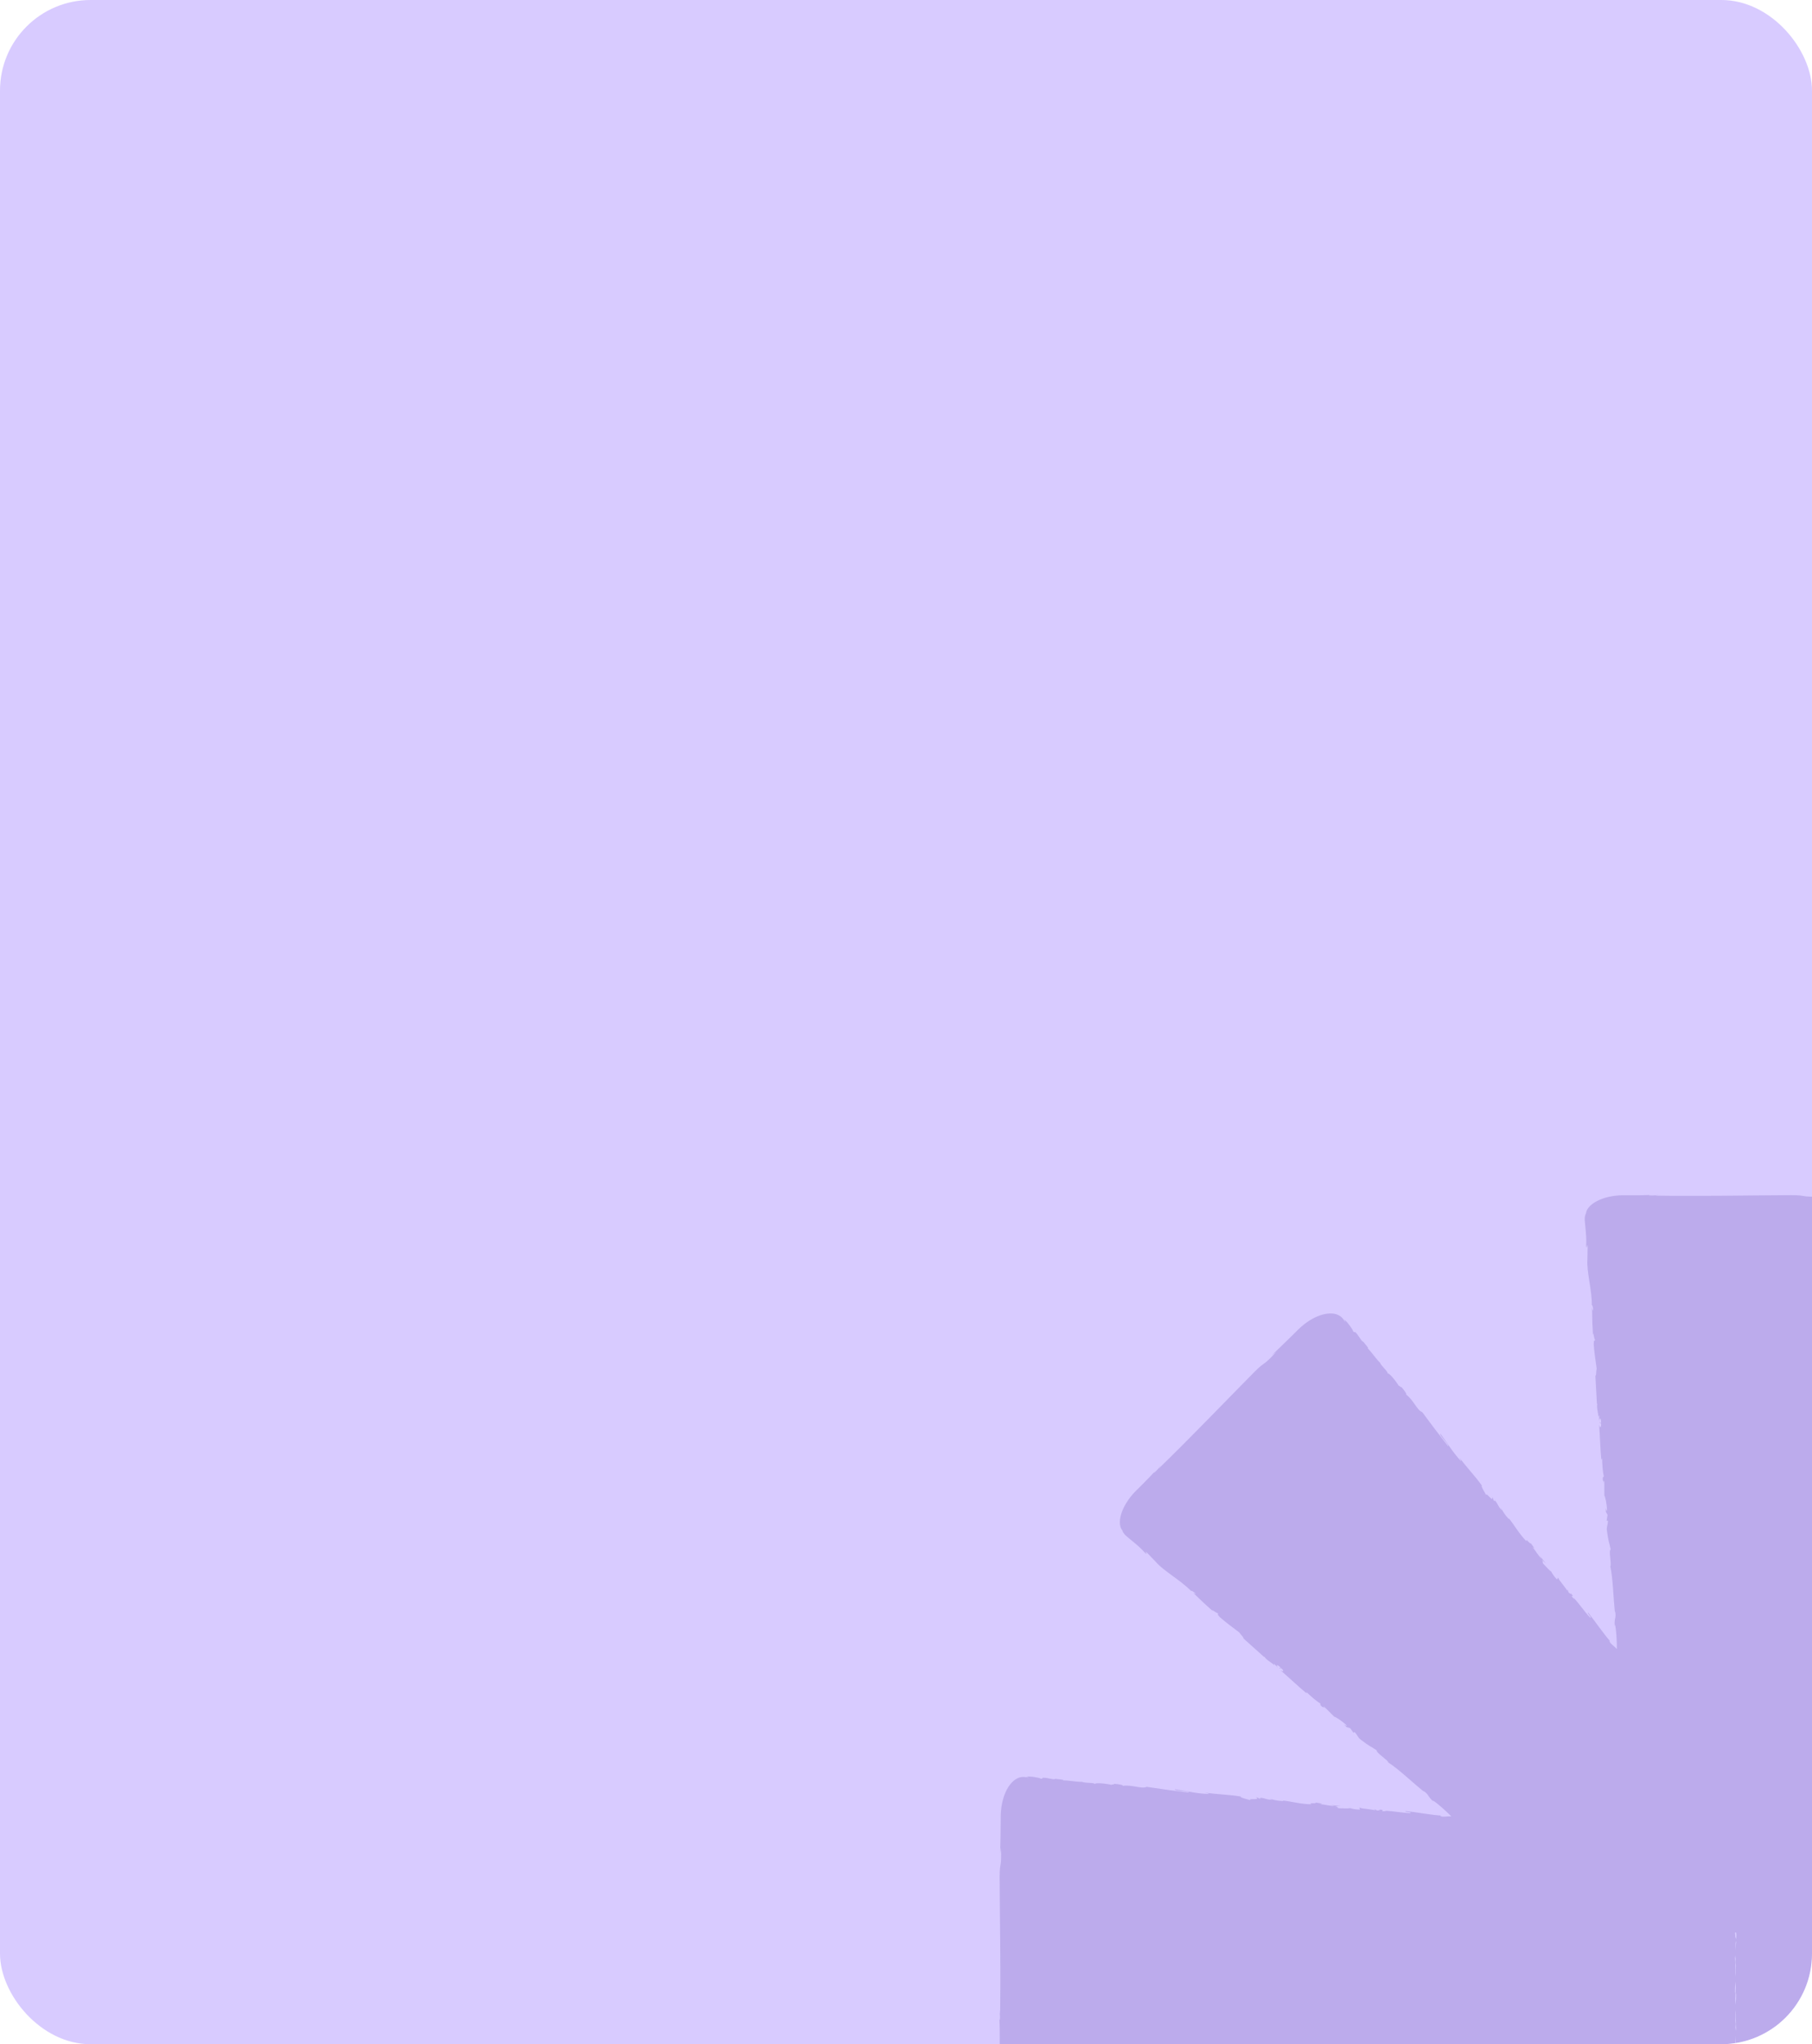<svg width="320" height="361" viewBox="0 0 320 361" fill="none" xmlns="http://www.w3.org/2000/svg">
<g clip-path="url(#clip0_1339_5602)">
<rect width="320" height="361" rx="16" fill="#D8CBFF"/>
<g opacity="0.2">
<path d="M223.646 338.4C224.041 338.445 224.568 338.432 224.518 338.575L224.133 338.502C224.107 338.508 224.085 338.516 224.069 338.523C224.06 338.493 223.847 338.442 223.646 338.399L223.646 338.4Z" fill="#492E9E"/>
<path d="M231.349 339.233C231.317 339.229 231.285 339.226 231.252 339.222C231.291 339.226 231.323 339.229 231.349 339.233Z" fill="#492E9E"/>
<path d="M308.001 346.329C308.046 346.335 308.092 346.346 308.137 346.358C308.11 346.36 308.067 346.352 308.001 346.329Z" fill="#492E9E"/>
<path d="M321.622 492.646L321.825 492.573C320.918 492.496 320.728 492.611 320.059 492.626C320.154 492.569 321.043 492.563 320.48 492.521C312.792 492.402 304.612 492.57 296.73 492.608C293.848 492.617 295.096 492.218 291.461 492.382L292.491 492.523C291.037 492.476 289.567 492.451 288.09 492.435L285.85 492.418C285 492.404 284.155 492.3 283.368 492.113C281.789 491.745 280.46 491.031 279.717 490.152C279.344 489.712 279.118 489.234 279.049 488.755C279.014 488.52 279.028 488.265 279.058 488.053L279.151 487.432C279.08 487.628 279.008 487.631 278.981 487.953C278.868 487.251 279.193 485.374 279.335 485.366C279.363 484.851 279.218 485.243 279.174 484.924C279.132 484.221 279.544 483.175 279.405 482.798C279.389 482.755 279.363 482.856 279.339 482.966C279.438 482.377 279.482 481.035 279.629 481.438C279.641 480.195 279.92 479.071 279.888 478.078C280.166 477.44 279.963 475.953 280.294 475.759C279.962 475.838 280.218 473.578 280.437 472.799C280.317 473.058 280.394 472.114 280.232 472.418C280.313 471.523 280.444 470.706 280.597 470.868C280.35 469.208 281.194 467.566 280.775 466.623C281.177 463.972 281.506 461.518 281.785 459.13C281.454 459.207 281.527 461.771 281.195 461.658C281.522 459.395 281.913 458.096 282.026 455.847C282.031 455.263 281.857 456.172 281.785 456.368C282.112 454.108 282.13 451.99 282.479 449.981C282.645 450.347 283.008 448.526 283.14 448.305C282.692 448.875 283.214 446.303 282.597 447.344C282.647 447.083 282.745 446.758 282.838 446.82C282.843 446.431 282.795 446.307 282.65 446.697C282.852 445.278 282.965 445.787 283.073 444.499C283.001 444.501 282.951 444.76 282.856 444.891C283.051 444.243 283.247 443.592 283.278 442.501C283.237 442.557 283.196 442.467 283.169 442.658C283.358 440.844 283.802 439.546 283.843 437.529C283.481 438.125 283.801 436.828 283.542 436.711L283.716 435.611L283.809 436.058C283.887 435.091 284.155 434.243 284.139 433.41L283.967 434.124L284.173 432.314L284.187 433.342C284.409 432.369 284.517 433.458 284.552 432.169C284.502 432.43 284.632 431.202 284.517 430.694L284.517 430.698C284.642 430.222 284.774 429.733 284.769 429.016C284.699 428.828 284.46 429.156 284.413 429.034C284.677 428.57 284.669 426.772 284.958 426.183C284.885 426.379 284.744 426.386 284.72 426.32L284.935 425.93C284.915 425.48 284.894 425.414 284.774 425.482C284.857 424.134 285.078 425.921 285.067 424.317C285.042 424.442 285.019 424.382 284.97 424.642C285.031 423.035 285.35 421.544 285.387 420.066C285.155 419.623 285.211 421.353 285.026 420.848C285.256 418.722 285.726 416.453 285.839 414.393L285.835 414.778C286.164 414.557 285.923 413.683 285.962 412.809C284.918 413.866 283.758 415.141 283.125 416.111L283.382 415.907C282.593 416.954 282.11 416.723 281.463 417.775L281.64 417.625C279.86 419.832 277.68 422.069 276.502 423.926C276.014 424.026 274.772 426.142 274.347 425.987C273.445 427.357 273.802 427.058 272.419 428.88C272.037 429.354 271.636 429.384 271.114 429.922L271.263 430.089L270.429 430.701L270.267 431.296L269.765 431.791C269.939 431.568 270.083 431.27 270.009 431.258C269.219 432.023 268.37 433.398 268.433 433.497L266.598 435.341C266.676 435.355 266.87 435.181 267.076 434.999C266.35 435.651 267.206 435.241 266.295 436.003C266.37 435.839 266.139 435.982 266.088 435.973C265.771 436.547 264.828 437.643 264.09 438.415L264.335 438.366C263.103 439.856 261.625 441.402 260.211 443.047C260.667 442.408 260.36 442.361 259.926 442.825L259.93 443.179C259.557 443.39 260.299 442.615 259.621 443.131C259.112 443.764 259.459 443.728 259.817 443.429L259.115 444.119C259.128 444.211 259.305 444.061 259.409 444.078C259.04 444.284 258.47 445.529 257.907 445.796L257.921 445.886C256.478 447.501 255.824 448.233 254.647 449.55C254.479 449.436 254.061 449.991 253.599 450.276C252.8 451.304 251.974 452.505 250.943 453.678C250.153 454.44 250.609 453.802 250.2 454.093C250.28 454.281 249.25 455.453 249.873 454.93C248.627 456.332 248.282 456.721 246.626 458.416C246.74 458.17 246.905 457.927 246.762 457.997C246.459 458.302 246.178 458.792 246.282 458.808L246.37 458.735C244.468 460.53 242.808 463.648 241.176 465.031L239.597 466.56C238.96 467.349 240.093 466.195 239.687 466.842C238.801 467.635 238.199 468.353 237.638 469.039C237.355 469.381 237.082 469.712 236.8 470.052C236.538 470.368 236.167 470.79 235.6 470.96C235.278 471.248 234.628 471.45 233.717 471.336C232.815 471.231 231.65 470.79 230.523 470.036C229.96 469.662 229.408 469.221 228.901 468.736C228.384 468.232 228.031 467.856 227.603 467.429C226.787 466.608 226.019 465.857 225.366 465.268L225.561 465.36C224.974 464.663 224.758 464.61 224.275 464.146C224.382 464.173 225.016 464.799 224.648 464.37C219.296 458.842 213.392 453.167 207.793 447.612C205.747 445.577 206.912 446.179 204.227 443.721L204.857 444.551C203.862 443.488 202.839 442.428 201.806 441.372L200.235 439.774C199.644 439.161 199.12 438.489 198.696 437.801C197.839 436.424 197.403 434.976 197.499 433.829C197.546 433.255 197.723 432.756 198.013 432.369C198.153 432.178 198.344 432.007 198.515 431.878L199.019 431.505C198.83 431.592 198.778 431.544 198.531 431.752C198.948 431.175 200.502 430.079 200.607 430.174C200.99 429.83 200.611 430.004 200.805 429.747C201.272 429.221 202.301 428.772 202.47 428.408C202.489 428.367 202.399 428.419 202.305 428.48C202.79 428.134 203.769 427.217 203.589 427.606C204.475 426.735 205.467 426.138 206.144 425.412C206.79 425.158 207.697 423.962 208.069 424.06C207.779 423.88 209.555 422.464 210.26 422.069C209.991 422.167 210.713 421.554 210.385 421.653C211.074 421.079 211.742 420.592 211.737 420.816C212.733 419.466 214.489 418.903 214.86 417.94C217.016 416.35 218.981 414.847 220.864 413.358C220.576 413.177 218.817 415.041 218.663 414.728C220.492 413.359 221.685 412.717 223.353 411.207C223.77 410.798 223.003 411.318 222.815 411.404C224.642 410.038 226.151 408.553 227.816 407.38C227.674 407.756 229.218 406.725 229.467 406.663C228.747 406.75 230.932 405.3 229.761 405.598C229.98 405.449 230.28 405.288 230.301 405.399C230.579 405.127 230.634 405.005 230.256 405.178C231.4 404.316 231.121 404.758 232.107 403.922C232.055 403.872 231.837 404.021 231.677 404.045C232.272 403.725 232.871 403.404 233.664 402.655C233.594 402.665 233.63 402.572 233.476 402.688C234.891 401.539 236.12 400.936 237.573 399.538C236.897 399.703 238.039 399.012 237.938 398.746L238.839 398.09L238.589 398.472C239.328 397.844 240.116 397.433 240.693 396.832L240.066 397.216L241.49 396.082L240.774 396.82C241.618 396.288 240.926 397.135 241.862 396.249C241.642 396.398 242.6 395.621 242.878 395.18L242.875 395.18C243.3 394.935 243.739 394.682 244.242 394.172C244.326 393.989 243.925 394.052 243.978 393.932C244.493 393.791 245.756 392.514 246.377 392.302C246.187 392.39 246.082 392.294 246.112 392.231L246.541 392.107C246.844 391.776 246.876 391.712 246.743 391.678C247.753 390.783 246.648 392.203 247.773 391.063C247.666 391.133 247.694 391.074 247.475 391.223C248.654 390.129 249.931 389.301 251.001 388.282C251.149 387.803 249.968 389.068 250.194 388.578C251.857 387.239 253.791 385.967 255.326 384.591L255.052 384.86C255.441 384.936 255.887 384.147 256.532 383.557C255.047 383.565 253.327 383.645 252.194 383.884L252.52 383.922C251.223 384.104 251.044 383.598 249.844 383.884L250.076 383.904C247.258 384.204 244.138 384.242 241.994 384.72C241.577 384.446 239.206 385.062 239.016 384.652C237.411 384.981 237.872 385.023 235.609 385.332C235.004 385.396 234.7 385.133 233.951 385.145L233.938 385.367L232.916 385.21L232.381 385.514L231.678 385.509C231.957 385.475 232.271 385.366 232.226 385.305C231.127 385.286 229.555 385.657 229.531 385.772L226.931 385.776C226.977 385.84 227.237 385.855 227.51 385.873C226.537 385.82 227.433 386.136 226.25 386.03C226.419 385.967 226.155 385.905 226.126 385.863C225.496 386.043 224.055 386.151 222.988 386.174L223.196 386.311C221.271 386.493 219.136 386.539 216.976 386.701C217.75 386.573 217.565 386.321 216.932 386.342L216.683 386.595C216.271 386.48 217.343 386.457 216.499 386.342C215.692 386.429 215.962 386.648 216.428 386.691L215.445 386.682C215.389 386.756 215.62 386.776 215.682 386.862C215.276 386.746 213.993 387.222 213.407 387.012L213.354 387.085C211.194 387.205 210.213 387.259 208.454 387.357C208.414 387.158 207.728 387.253 207.2 387.128C205.908 387.289 204.477 387.554 202.919 387.652C201.822 387.633 202.595 387.505 202.101 387.421C202.025 387.611 200.468 387.709 201.278 387.782C199.408 387.89 198.889 387.921 196.522 387.947C196.777 387.853 197.065 387.798 196.914 387.746C196.484 387.747 195.939 387.896 196.003 387.98L196.117 387.99C193.506 387.911 190.129 388.942 187.999 388.764L185.803 388.726C184.795 388.833 186.41 388.82 185.667 388.989C184.482 388.923 183.548 389.003 182.666 389.092C182.226 389.134 181.797 389.173 181.359 389.215C180.949 389.252 180.39 389.289 179.868 389.008C179.438 388.983 178.836 388.666 178.271 387.94C177.708 387.226 177.195 386.089 176.931 384.76C176.798 384.096 176.719 383.392 176.701 382.691C176.693 381.969 176.709 381.452 176.707 380.848C176.709 379.69 176.696 378.615 176.649 377.736L176.723 377.939C176.799 377.031 176.685 376.84 176.67 376.17C176.727 376.266 176.733 377.156 176.775 376.592C176.893 368.892 176.726 360.7 176.687 352.806C176.679 349.918 177.077 351.169 176.913 347.528L176.772 348.56C176.819 347.103 176.845 345.631 176.86 344.151L176.878 341.908C176.892 341.057 176.996 340.211 177.182 339.423C177.549 337.841 178.262 336.51 179.14 335.765C179.579 335.392 180.056 335.166 180.535 335.097C180.769 335.061 181.024 335.075 181.236 335.106L181.855 335.199C181.66 335.127 181.657 335.055 181.335 335.028C182.037 334.915 183.911 335.241 183.918 335.383C184.432 335.411 184.042 335.266 184.36 335.221C185.062 335.18 186.106 335.593 186.483 335.453C186.526 335.438 186.424 335.411 186.314 335.387C186.901 335.486 188.241 335.53 187.839 335.678C189.08 335.689 190.203 335.969 191.194 335.937C191.831 336.215 193.315 336.012 193.509 336.344C193.431 336.011 195.687 336.267 196.465 336.487C196.206 336.366 197.148 336.444 196.845 336.281C197.738 336.363 198.554 336.494 198.393 336.647C200.05 336.4 201.69 337.245 202.631 336.825C205.278 337.228 207.728 337.557 210.112 337.837C210.036 337.505 207.475 337.579 207.588 337.246C209.848 337.574 211.145 337.965 213.391 338.078C213.973 338.083 213.065 337.909 212.87 337.837C215.126 338.165 217.241 338.182 219.247 338.532C218.882 338.698 220.7 339.062 220.921 339.194C220.351 338.745 222.919 339.268 221.88 338.649C222.14 338.7 222.465 338.798 222.403 338.89C222.791 338.895 222.916 338.847 222.526 338.702C223.943 338.904 223.435 339.017 224.721 339.125C224.719 339.053 224.46 339.003 224.33 338.908C224.977 339.104 225.627 339.299 226.717 339.331C226.661 339.289 226.751 339.249 226.56 339.222C228.372 339.411 229.667 339.856 231.681 339.897C231.086 339.535 232.381 339.855 232.498 339.596L233.598 339.77L233.151 339.862C234.117 339.941 234.963 340.209 235.795 340.193L235.082 340.021L236.889 340.227L235.863 340.241C236.835 340.464 235.747 340.572 237.034 340.607C236.774 340.556 237.999 340.687 238.507 340.572L238.503 340.572C238.978 340.697 239.466 340.829 240.182 340.824C240.369 340.755 240.042 340.514 240.164 340.467C240.628 340.732 242.422 340.724 243.011 341.014C242.814 340.94 242.808 340.799 242.874 340.776L243.264 340.992C243.713 340.972 243.779 340.95 243.71 340.831C245.056 340.913 243.273 341.135 244.874 341.124C244.749 341.099 244.809 341.076 244.549 341.027C246.154 341.088 247.642 341.408 249.118 341.445C249.561 341.212 247.833 341.268 248.338 341.082C250.46 341.314 252.725 341.784 254.782 341.897L254.398 341.893C254.67 342.3 255.934 341.836 256.968 342.105C256.714 342.056 256.641 341.865 256.708 341.914C258.118 341.973 259.583 342.254 261.711 342.557L261.45 342.436C262.282 342.419 263.636 342.573 264.533 342.605C264.796 342.726 265.308 342.754 264.993 342.869C267.773 342.548 270.254 343.621 272.719 343.366C272.426 343.339 272.024 343.22 272.256 343.24L274.341 343.51C274.171 343.662 274.064 343.587 273.621 343.679C273.883 343.799 274.469 343.926 274.987 343.971C274.052 343.78 275.003 343.705 275.412 343.647C275.342 343.691 275.479 343.76 275.443 343.808C276.543 343.606 275.616 344.159 277.111 344.087L277.035 343.993C277.59 344.085 278.1 344.244 278.702 344.271C278.957 344.099 278.112 344.13 278.079 343.968C278.923 344.052 279.733 344.475 280.502 344.35C280.142 344.287 279.634 344.2 279.273 344.136C280.111 343.981 280.207 344.047 280.826 344.065L280.765 344.065L282.197 344.085L281.832 344.116C282.872 344.708 283.98 344.392 285.392 344.843C284.019 344.413 285.169 344.643 285.07 344.416C285.435 344.386 285.99 344.366 285.834 344.291C286.501 344.525 286.96 344.249 287.902 344.587C287.946 344.521 288.621 344.642 288.475 344.453C289.348 344.582 288.265 344.557 288.336 344.651C289.676 345.007 291.513 344.632 293.442 345.127C294.976 345.384 295.365 345.627 296.621 345.859L297.056 345.896C297.309 345.812 296.539 345.627 296.539 345.627C297.386 345.596 298.022 345.67 298.815 345.819C298.655 345.744 298.824 345.706 299.069 345.648C299.707 345.722 299.488 345.941 300.334 345.909C300.192 345.819 300.01 345.678 299.705 345.572C300.452 345.722 301.199 345.871 301.972 346.026C302.183 345.922 301.508 345.8 301.235 345.697C301.671 345.764 302.237 345.85 302.728 345.925C303.257 346.004 303.671 346.332 303.784 346.49C303.643 346.431 303.503 346.374 303.363 346.336C303.465 346.326 303.346 346.172 303.158 346.079C302.368 345.772 302.061 346.028 302.006 346.074L302.559 346.167C301.977 346.529 300.333 345.91 299.215 345.838L299.587 346.113L302.727 346.383C304.612 346.544 306.08 349.243 306.068 352.528L306.068 352.727C306.131 352.628 306.196 352.485 306.258 352.462C306.243 352.335 306.229 352.157 306.226 351.864L306.316 351.263C306.347 351.686 306.353 352.108 306.344 352.528C306.344 352.531 306.344 352.53 306.344 352.532C306.411 352.686 306.472 353.11 306.524 354.064C306.57 353.433 306.621 352.516 306.63 351.849C306.529 352.752 306.472 351.864 306.584 350.599C306.694 349.367 307.135 348.125 306.955 348.262C307.259 347.673 307.768 346.581 308.541 345.834C308.922 345.463 309.36 345.19 309.799 345.063C310.014 344.984 310.245 344.979 310.44 344.965C310.626 344.97 310.805 344.975 310.977 344.98C310.901 344.958 310.75 344.915 310.63 344.941C311.394 344.855 311.614 344.736 312.103 344.636C312.207 344.91 313.4 344.887 314.046 345.013C314.977 344.672 313.47 344.724 313.758 344.441C313.716 344.674 315.391 344.548 315.076 344.763C315.789 344.542 315.692 344.636 316.056 344.374C316.189 344.717 316.724 344.384 317.323 344.557C318.356 344.306 317.583 344.207 318.724 344.23C319.263 344.083 318.247 344.032 318.247 344.032C319.407 343.94 318.798 344.252 319.048 344.386C320.434 344.36 319.685 344.144 320.153 343.972C321.019 343.979 321.688 344.174 322.331 344.116C322.378 344.068 322.504 344.043 322.355 343.999C323.274 344.142 325.069 343.808 326.14 343.995C326.219 343.966 326.258 343.94 326.277 343.919C326.107 344.065 326.085 344.202 326.121 344.296C326.642 344.262 327.091 344.393 327.282 344.205C326.964 344.234 326.936 344.165 326.785 344.122L327.332 344.158C327.816 343.872 326.586 344.126 326.582 343.942C327.646 343.944 328.89 344.06 329.702 343.928C329.867 343.671 327.796 343.986 328.877 343.689L327.62 343.876C328.574 343.419 326.855 343.959 327.73 343.482C329.386 343.289 329.588 343.469 331.24 343.276C331.615 343.384 331.122 343.485 331.497 343.595C333.853 343.665 333.335 342.842 335.069 343.041C335.519 343.17 335.701 343.466 336.928 343.212L336.502 342.967C338.107 342.821 337.426 343.296 339.104 342.986C338.803 342.9 337.84 342.989 338.082 342.938C339.167 342.639 338.856 343.037 339.694 342.976L339.861 342.718C341.57 342.672 343.458 342.623 345.352 342.572C345.245 342.507 344.919 342.455 345.36 342.347C347.751 342.292 350.456 341.94 352.755 341.624L353.639 341.77C353.844 341.752 354.018 341.647 353.794 341.621C354.69 341.475 353.844 341.752 354.276 341.803C354.788 341.78 354.948 341.631 354.623 341.592C356.21 341.653 359.142 341.644 360.806 341.293L360.48 341.255C361.776 341.074 361.955 341.579 363.156 341.293L362.923 341.273C365.741 340.973 368.861 340.935 371.006 340.457C371.422 340.732 373.793 340.115 373.985 340.526C375.59 340.197 375.128 340.155 377.392 339.846C377.997 339.781 378.3 340.044 379.05 340.033L379.063 339.81L380.084 339.968L380.62 339.663L381.323 339.668C381.043 339.702 380.73 339.812 380.774 339.873C381.873 339.892 383.445 339.521 383.469 339.405L386.069 339.401C386.023 339.338 385.763 339.322 385.491 339.305C386.464 339.358 385.568 339.042 386.751 339.147C386.582 339.211 386.846 339.273 386.875 339.315C387.504 339.134 388.946 339.026 390.013 339.003L389.805 338.866C391.729 338.684 393.865 338.639 396.024 338.476C395.25 338.604 395.436 338.856 396.069 338.836L396.317 338.583C396.73 338.697 395.658 338.72 396.501 338.836C397.308 338.749 397.038 338.529 396.572 338.486L397.556 338.495C397.612 338.421 397.381 338.401 397.319 338.316C397.725 338.432 399.007 337.955 399.594 338.166L399.647 338.092C401.806 337.973 402.787 337.918 404.547 337.82C404.586 338.02 405.273 337.924 405.801 338.049C407.092 337.889 408.523 337.623 410.082 337.525C411.179 337.544 410.405 337.673 410.9 337.757C410.976 337.566 412.533 337.468 411.722 337.396C413.592 337.288 414.111 337.256 416.479 337.231C416.224 337.325 415.936 337.379 416.087 337.431C416.517 337.43 417.061 337.281 416.998 337.198L416.884 337.187C419.495 337.266 422.871 336.236 425.002 336.413L427.198 336.452C428.205 336.345 426.59 336.358 427.334 336.189C428.519 336.255 429.453 336.175 430.334 336.086C430.775 336.044 431.204 336.004 431.641 335.962C432.051 335.926 432.611 335.889 433.132 336.17C433.562 336.195 434.165 336.511 434.73 337.237C435.293 337.951 435.806 339.089 436.07 340.418C436.203 341.081 436.281 341.785 436.299 342.487C436.308 343.208 436.292 343.726 436.294 344.329C436.292 345.487 436.304 346.562 436.351 347.441L436.278 347.238C436.201 348.147 436.316 348.337 436.331 349.007C436.274 348.912 436.267 348.021 436.226 348.585C436.108 356.285 436.275 364.478 436.313 372.372C436.322 375.259 435.924 374.009 436.087 377.65L436.228 376.618C436.181 378.074 436.156 379.547 436.141 381.026L436.123 383.269C436.109 384.12 436.005 384.967 435.818 385.755C435.452 387.337 434.739 388.667 433.86 389.412C433.421 389.786 432.944 390.012 432.466 390.08C432.231 390.116 431.976 390.102 431.764 390.072L431.145 389.979C431.341 390.05 431.343 390.122 431.665 390.149C430.964 390.262 429.09 389.937 429.082 389.795C428.568 389.767 428.959 389.911 428.641 389.956C427.939 389.998 426.895 389.585 426.518 389.725C426.475 389.74 426.576 389.767 426.685 389.791C426.098 389.692 424.758 389.647 425.16 389.5C423.919 389.488 422.796 389.209 421.805 389.241C421.168 388.962 419.684 389.166 419.49 388.834C419.569 389.167 417.313 388.91 416.535 388.69C416.794 388.811 415.851 388.733 416.154 388.896C415.261 388.815 414.445 388.684 414.606 388.53C412.949 388.778 411.31 387.933 410.368 388.352C407.722 387.949 405.271 387.62 402.887 387.341C402.963 387.672 405.524 387.599 405.411 387.932C403.151 387.604 401.855 387.212 399.609 387.099C399.026 387.094 399.934 387.268 400.129 387.341C397.873 387.013 395.758 386.995 393.752 386.646C394.117 386.479 392.299 386.116 392.078 385.983C392.648 386.432 390.08 385.91 391.119 386.529C390.859 386.478 390.534 386.38 390.596 386.287C390.208 386.282 390.084 386.33 390.473 386.475C389.056 386.273 389.565 386.16 388.278 386.052C388.281 386.125 388.54 386.174 388.67 386.269C388.023 386.074 387.374 385.878 386.284 385.845C386.339 385.887 386.249 385.928 386.441 385.954C384.629 385.765 383.334 385.32 381.32 385.279C381.915 385.642 380.62 385.321 380.503 385.581L379.404 385.407L379.851 385.314C378.885 385.235 378.039 384.967 377.206 384.983L377.92 385.155L376.113 384.949L377.139 384.935C376.167 384.713 377.255 384.605 375.968 384.569C376.228 384.62 375.003 384.489 374.495 384.605L374.499 384.605C374.024 384.479 373.536 384.347 372.82 384.352C372.632 384.422 372.96 384.662 372.838 384.709C372.375 384.445 370.579 384.452 369.991 384.162C370.187 384.236 370.194 384.377 370.128 384.4L369.738 384.184C369.289 384.204 369.223 384.226 369.292 384.345C367.945 384.263 369.729 384.042 368.128 384.052C368.252 384.077 368.193 384.1 368.453 384.15C366.848 384.089 365.36 383.768 363.884 383.732C363.441 383.964 365.169 383.908 364.664 384.094C362.541 383.862 360.277 383.392 358.22 383.279L358.604 383.282C358.384 382.953 357.511 383.194 356.638 383.155C357.693 384.201 358.966 385.362 359.935 385.996L359.731 385.738C360.777 386.529 360.546 387.013 361.596 387.661L361.446 387.483C363.65 389.266 365.884 391.449 367.737 392.63C367.838 393.118 369.95 394.362 369.795 394.788C371.163 395.691 370.865 395.334 372.684 396.719C373.158 397.102 373.187 397.503 373.725 398.026L373.891 397.877L374.503 398.712L375.096 398.874L375.59 399.376C375.368 399.202 375.07 399.059 375.058 399.132C375.822 399.924 377.195 400.774 377.294 400.711L379.135 402.548C379.149 402.471 378.975 402.276 378.794 402.07C379.445 402.797 379.035 401.94 379.796 402.852C379.632 402.777 379.775 403.008 379.766 403.059C380.339 403.377 381.433 404.321 382.204 405.061L382.155 404.815C383.643 406.049 385.186 407.53 386.829 408.945C386.191 408.489 386.144 408.797 386.607 409.231L386.961 409.228C387.172 409.601 386.398 408.858 386.913 409.536C387.545 410.046 387.509 409.699 387.21 409.341L387.899 410.043C387.991 410.031 387.842 409.853 387.858 409.749C388.064 410.118 389.307 410.689 389.574 411.253L389.664 411.239C391.276 412.684 392.007 413.34 393.322 414.518C393.208 414.687 393.762 415.105 394.046 415.568C395.073 416.368 396.272 417.195 397.443 418.229C398.204 419.019 397.567 418.563 397.858 418.972C398.046 418.892 399.215 419.924 398.694 419.3C400.093 420.548 400.482 420.893 402.174 422.552C401.928 422.438 401.686 422.272 401.756 422.416C402.06 422.72 402.55 423 402.565 422.896L402.493 422.809C404.284 424.714 407.398 426.376 408.778 428.01L410.305 429.592C411.093 430.23 409.941 429.095 410.587 429.502C411.378 430.389 412.095 430.992 412.78 431.554C413.122 431.838 413.453 432.111 413.792 432.393C414.108 432.656 414.529 433.027 414.699 433.595C414.986 433.918 415.187 434.569 415.074 435.481C414.969 436.385 414.529 437.551 413.776 438.68C413.402 439.244 412.962 439.797 412.478 440.305C411.975 440.822 411.599 441.175 411.173 441.605C410.353 442.422 409.603 443.191 409.016 443.845L409.107 443.65C408.412 444.238 408.358 444.454 407.895 444.938C407.922 444.83 408.548 444.196 408.119 444.565C402.599 449.925 396.933 455.838 391.387 461.446C389.355 463.494 389.956 462.328 387.502 465.017L388.33 464.387C387.269 465.383 386.211 466.407 385.157 467.442L383.561 469.015C382.949 469.607 382.278 470.132 381.592 470.556C380.216 471.415 378.771 471.851 377.625 471.756C377.052 471.709 376.554 471.531 376.167 471.241C375.977 471.1 375.806 470.91 375.678 470.738L375.305 470.233C375.392 470.423 375.344 470.475 375.552 470.721C374.976 470.305 373.881 468.748 373.976 468.642C373.632 468.259 373.806 468.639 373.55 468.444C373.024 467.976 372.577 466.946 372.212 466.777C372.172 466.758 372.224 466.848 372.285 466.942C371.94 466.457 371.024 465.476 371.412 465.656C370.543 464.769 369.946 463.775 369.222 463.097C368.968 462.45 367.774 461.541 367.872 461.169C367.692 461.46 366.278 459.681 365.884 458.974C365.981 459.244 365.37 458.52 365.469 458.85C364.895 458.16 364.409 457.49 364.632 457.495C363.285 456.497 362.723 454.739 361.761 454.368C360.174 452.208 358.673 450.24 357.186 448.354C357.006 448.643 358.867 450.404 358.554 450.559C357.187 448.726 356.546 447.532 355.039 445.861C354.63 445.444 355.149 446.212 355.236 446.4C353.872 444.57 352.388 443.059 351.217 441.391C351.593 441.534 350.564 439.987 350.502 439.738C350.588 440.459 349.14 438.27 349.438 439.443C349.29 439.223 349.129 438.924 349.239 438.902C348.968 438.624 348.846 438.569 349.018 438.948C348.158 437.801 348.6 438.081 347.765 437.094C347.715 437.146 347.864 437.364 347.888 437.524C347.568 436.928 347.247 436.33 346.5 435.534C346.51 435.604 346.417 435.569 346.533 435.722C345.386 434.305 344.783 433.074 343.387 431.619C343.552 432.296 342.862 431.153 342.597 431.253L341.943 430.351L342.324 430.601C341.697 429.861 341.287 429.072 340.687 428.494L341.071 429.122L339.939 427.696L340.675 428.413C340.144 427.568 340.989 428.26 340.105 427.324C340.253 427.544 339.478 426.584 339.038 426.306L339.038 426.308C338.793 425.883 338.54 425.443 338.032 424.94C337.849 424.856 337.911 425.257 337.792 425.204C337.651 424.688 336.376 423.424 336.164 422.801C336.252 422.993 336.156 423.097 336.093 423.067L335.97 422.637C335.639 422.333 335.575 422.302 335.541 422.435C334.648 421.423 336.065 422.53 334.927 421.403C334.997 421.51 334.938 421.482 335.087 421.702C333.994 420.521 333.168 419.241 332.151 418.17C331.672 418.021 332.935 419.205 332.446 418.978C331.109 417.312 329.839 415.376 328.465 413.838L328.734 414.112C328.81 413.724 328.022 413.276 327.433 412.631C327.441 414.118 327.521 415.841 327.759 416.976L327.797 416.649C327.979 417.948 327.474 418.127 327.759 419.329L327.78 419.097C328.079 421.919 328.117 425.044 328.594 427.192C328.32 427.608 328.936 429.984 328.526 430.175C328.854 431.783 328.896 431.32 329.205 433.587C329.269 434.194 329.007 434.497 329.018 435.248L329.24 435.261L329.083 436.284L329.387 436.82L329.382 437.524C329.348 437.245 329.239 436.931 329.178 436.975C329.159 438.076 329.529 439.65 329.645 439.675L329.649 442.278C329.712 442.233 329.727 441.972 329.745 441.699C329.692 442.674 330.008 441.776 329.902 442.961C329.839 442.792 329.777 443.056 329.735 443.085C329.915 443.716 330.023 445.159 330.046 446.228L330.183 446.02C330.364 447.947 330.41 450.086 330.572 452.249C330.444 451.474 330.193 451.659 330.213 452.294L330.466 452.543C330.352 452.956 330.329 451.882 330.213 452.727C330.3 453.535 330.519 453.265 330.562 452.798L330.553 453.783C330.627 453.839 330.647 453.608 330.732 453.545C330.617 453.952 331.093 455.237 330.882 455.824L330.955 455.877C331.075 458.04 331.129 459.022 331.227 460.785C331.028 460.824 331.123 461.512 330.999 462.041C331.159 463.334 331.424 464.768 331.521 466.328C331.502 467.427 331.374 466.652 331.29 467.148C331.481 467.224 331.578 468.783 331.651 467.971C331.759 469.845 331.79 470.364 331.816 472.736C331.722 472.48 331.667 472.192 331.615 472.343C331.617 472.774 331.765 473.319 331.849 473.255L331.859 473.141C331.78 475.756 332.808 479.138 332.632 481.272L332.594 483.471C332.7 484.48 332.687 482.863 332.856 483.607C332.79 484.794 332.87 485.73 332.959 486.613C333.001 487.054 333.04 487.483 333.082 487.922C333.119 488.332 333.156 488.893 332.875 489.415C332.85 489.846 332.534 490.449 331.809 491.015C331.096 491.579 329.961 492.092 328.634 492.357C327.971 492.49 327.268 492.569 326.568 492.587C325.847 492.596 325.331 492.579 324.728 492.582C323.572 492.579 322.499 492.592 321.621 492.639L321.622 492.646ZM269.654 343.379C269.626 343.424 269.598 343.487 269.621 343.548L270.381 343.614C270.329 343.539 270.132 343.46 269.654 343.379ZM292.546 345.345L292.231 345.488L293.142 345.566C293.074 345.511 292.913 345.44 292.546 345.343L292.546 345.345ZM298.532 345.836C298.382 345.871 298.263 345.941 298.314 346.011L299.416 346.105L298.533 345.835L298.532 345.836ZM344.797 342.668C344.914 342.663 345.075 342.656 345.357 342.643L345.357 342.639C345.123 342.652 344.924 342.662 344.797 342.67L344.797 342.668ZM346.886 342.679C346.76 342.64 347.295 342.56 347.634 342.476C347.356 342.499 347.011 342.527 346.647 342.558C346.568 342.634 346.657 342.699 346.886 342.679ZM306.538 361.793C306.464 362.059 306.399 360.817 306.346 362.221C306.361 362.399 306.375 362.536 306.387 362.649C306.414 362.671 306.439 362.69 306.464 362.709C306.498 362.705 306.529 362.701 306.559 362.697C306.58 362.671 306.599 362.645 306.618 362.621C306.574 362.207 306.538 362.1 306.538 361.791L306.538 361.793ZM306.476 358.079C306.513 358.206 306.541 358.403 306.56 358.669C306.573 358.482 306.588 358.326 306.608 358.218C306.568 357.805 306.565 357.171 306.565 356.556C306.565 357.124 306.514 357.584 306.476 358.081L306.476 358.079ZM306.496 360.865C306.509 360.425 306.516 359.951 306.527 359.519L306.384 361.072C306.422 361.203 306.462 360.95 306.496 360.866L306.496 360.865ZM306.562 361.195C306.565 361.144 306.569 361.091 306.573 361.033C306.564 361.003 306.556 360.987 306.549 360.983C306.554 361.035 306.559 361.105 306.562 361.195ZM306.424 356.798L306.516 357.487L306.528 355.69C306.555 356.008 306.565 356.289 306.565 356.548C306.565 355.869 306.571 355.214 306.536 354.904L306.423 356.8L306.424 356.798Z" fill="#492E9E"/>
<path d="M291.361 211.02L291.158 211.094C292.066 211.17 292.256 211.056 292.926 211.04C292.831 211.098 291.94 211.104 292.504 211.146C300.201 211.265 308.39 211.096 316.281 211.058C319.167 211.049 317.917 211.449 321.557 211.285L320.525 211.144C321.981 211.191 323.453 211.216 324.932 211.231L327.174 211.249C328.025 211.263 328.871 211.368 329.658 211.555C331.24 211.923 332.57 212.639 333.314 213.52C333.688 213.961 333.914 214.44 333.982 214.92C334.018 215.156 334.004 215.412 333.974 215.624L333.881 216.246C333.952 216.05 334.024 216.047 334.051 215.724C334.164 216.428 333.839 218.309 333.697 218.317C333.669 218.833 333.813 218.441 333.858 218.76C333.9 219.465 333.487 220.513 333.627 220.891C333.642 220.934 333.669 220.833 333.693 220.723C333.594 221.313 333.549 222.658 333.402 222.254C333.39 223.5 333.111 224.627 333.143 225.622C332.865 226.261 333.068 227.751 332.736 227.946C333.069 227.867 332.812 230.132 332.593 230.912C332.713 230.653 332.636 231.599 332.799 231.295C332.717 232.191 332.586 233.01 332.433 232.848C332.68 234.512 331.836 236.158 332.255 237.103C331.852 239.76 331.523 242.219 331.244 244.612C331.575 244.536 331.502 241.966 331.834 242.079C331.507 244.347 331.115 245.649 331.002 247.903C330.997 248.488 331.171 247.577 331.244 247.381C330.916 249.646 330.898 251.769 330.549 253.783C330.382 253.416 330.019 255.241 329.887 255.463C330.335 254.891 329.813 257.469 330.431 256.426C330.381 256.687 330.282 257.013 330.189 256.95C330.184 257.34 330.233 257.465 330.377 257.074C330.175 258.497 330.062 257.986 329.954 259.277C330.027 259.275 330.076 259.015 330.172 258.884C329.976 259.533 329.78 260.186 329.749 261.28C329.791 261.224 329.831 261.314 329.858 261.122C329.669 262.941 329.224 264.241 329.183 266.262C329.545 265.665 329.225 266.965 329.484 267.083L329.31 268.186L329.218 267.737C329.139 268.706 328.871 269.556 328.887 270.392L329.059 269.676L328.853 271.49L328.839 270.459C328.617 271.435 328.509 270.343 328.473 271.635C328.524 271.374 328.393 272.604 328.509 273.114L328.509 273.11C328.383 273.586 328.251 274.076 328.256 274.795C328.326 274.983 328.566 274.655 328.613 274.777C328.349 275.242 328.356 277.044 328.067 277.635C328.14 277.438 328.281 277.431 328.306 277.498L328.09 277.889C328.11 278.339 328.132 278.406 328.251 278.337C328.168 279.688 327.947 277.897 327.957 279.505C327.983 279.38 328.006 279.44 328.055 279.179C327.994 280.79 327.674 282.284 327.637 283.765C327.87 284.21 327.814 282.475 327.999 282.982C327.768 285.113 327.298 287.386 327.185 289.451L327.189 289.065C326.86 289.287 327.101 290.163 327.062 291.039C328.107 289.98 329.268 288.702 329.902 287.729L329.644 287.934C330.435 286.885 330.919 287.116 331.566 286.062L331.389 286.212C333.171 284 335.353 281.758 336.533 279.897C337.021 279.797 338.265 277.676 338.69 277.831C339.593 276.458 339.236 276.758 340.621 274.931C341.003 274.456 341.405 274.427 341.927 273.887L341.778 273.72L342.613 273.106L342.775 272.51L343.277 272.014C343.103 272.237 342.959 272.536 343.033 272.548C343.825 271.781 344.674 270.403 344.611 270.304L346.448 268.456C346.37 268.442 346.176 268.616 345.97 268.798C346.697 268.145 345.839 268.556 346.751 267.792C346.676 267.956 346.907 267.814 346.958 267.823C347.276 267.247 348.22 266.149 348.959 265.375L348.714 265.424C349.947 263.93 351.427 262.381 352.842 260.732C352.386 261.373 352.694 261.42 353.128 260.955L353.124 260.6C353.498 260.388 352.755 261.165 353.433 260.648C353.942 260.014 353.595 260.049 353.237 260.35L353.94 259.658C353.927 259.565 353.749 259.716 353.645 259.699C354.015 259.493 354.585 258.244 355.149 257.977L355.135 257.887C356.579 256.268 357.235 255.534 358.412 254.215C358.581 254.329 358.999 253.773 359.462 253.487C360.262 252.457 361.089 251.253 362.122 250.078C362.912 249.313 362.456 249.953 362.865 249.661C362.785 249.473 363.816 248.298 363.192 248.822C364.44 247.417 364.785 247.027 366.443 245.328C366.329 245.575 366.164 245.818 366.307 245.748C366.611 245.443 366.891 244.951 366.787 244.936L366.7 245.008C368.604 243.21 370.265 240.084 371.899 238.698L373.48 237.166C374.118 236.375 372.984 237.532 373.39 236.883C374.277 236.089 374.88 235.369 375.442 234.681C375.725 234.339 375.998 234.006 376.28 233.666C376.543 233.349 376.914 232.926 377.482 232.755C377.804 232.468 378.455 232.265 379.367 232.378C380.27 232.484 381.436 232.926 382.564 233.681C383.128 234.057 383.681 234.499 384.189 234.984C384.706 235.49 385.059 235.867 385.488 236.295C386.305 237.118 387.074 237.871 387.728 238.46L387.532 238.369C388.12 239.067 388.336 239.12 388.82 239.585C388.712 239.558 388.078 238.93 388.447 239.361C393.805 244.901 399.715 250.59 405.321 256.157C407.369 258.196 406.203 257.594 408.891 260.057L408.261 259.225C409.256 260.29 410.28 261.352 411.314 262.411L412.887 264.013C413.479 264.627 414.003 265.301 414.428 265.99C415.286 267.37 415.722 268.821 415.627 269.971C415.58 270.547 415.402 271.046 415.112 271.435C414.971 271.626 414.781 271.798 414.609 271.926L414.105 272.301C414.294 272.213 414.346 272.261 414.593 272.053C414.176 272.631 412.62 273.73 412.515 273.634C412.131 273.98 412.511 273.805 412.316 274.062C411.849 274.59 410.819 275.039 410.65 275.405C410.631 275.446 410.721 275.393 410.815 275.332C410.33 275.679 409.349 276.598 409.53 276.209C408.643 277.081 407.65 277.68 406.971 278.407C406.325 278.662 405.416 279.86 405.044 279.762C405.335 279.943 403.557 281.362 402.85 281.758C403.12 281.66 402.397 282.274 402.726 282.174C402.036 282.75 401.367 283.238 401.372 283.014C400.375 284.367 398.617 284.931 398.246 285.896C396.087 287.49 394.12 288.996 392.235 290.489C392.523 290.67 394.284 288.801 394.439 289.116C392.607 290.488 391.413 291.131 389.742 292.644C389.326 293.054 390.093 292.533 390.281 292.447C388.452 293.816 386.941 295.305 385.275 296.481C385.417 296.104 383.871 297.136 383.622 297.199C384.342 297.112 382.155 298.566 383.328 298.266C383.108 298.415 382.808 298.577 382.786 298.466C382.508 298.739 382.454 298.861 382.832 298.688C381.686 299.551 381.966 299.108 380.979 299.946C381.031 299.996 381.249 299.847 381.409 299.823C380.814 300.144 380.214 300.466 379.42 301.216C379.49 301.206 379.454 301.299 379.608 301.183C378.192 302.334 376.961 302.939 375.506 304.34C376.184 304.175 375.04 304.868 375.141 305.134L374.239 305.791L374.489 305.409C373.75 306.038 372.961 306.45 372.383 307.052L373.01 306.667L371.585 307.804L372.302 307.065C371.457 307.597 372.149 306.749 371.213 307.637C371.433 307.488 370.474 308.266 370.195 308.708L370.198 308.708C369.772 308.954 369.333 309.207 368.83 309.718C368.746 309.901 369.147 309.839 369.094 309.959C368.578 310.1 367.314 311.38 366.692 311.593C366.883 311.505 366.988 311.6 366.957 311.664L366.528 311.788C366.225 312.12 366.193 312.184 366.326 312.218C365.315 313.115 366.421 311.692 365.295 312.835C365.401 312.765 365.373 312.823 365.593 312.674C364.413 313.771 363.134 314.6 362.063 315.621C361.915 316.102 363.097 314.834 362.871 315.325C361.206 316.667 359.27 317.942 357.733 319.321L358.007 319.052C357.618 318.975 357.171 319.766 356.526 320.357C358.012 320.349 359.735 320.269 360.869 320.03L360.543 319.991C361.841 319.809 362.02 320.316 363.222 320.03L362.989 320.009C365.81 319.709 368.934 319.671 371.081 319.192C371.497 319.467 373.872 318.849 374.062 319.26C375.669 318.93 375.207 318.888 377.473 318.579C378.079 318.514 378.382 318.778 379.133 318.766L379.146 318.543L380.168 318.701L380.704 318.396L381.408 318.401C381.129 318.435 380.815 318.545 380.859 318.606C381.959 318.625 383.533 318.253 383.557 318.137L386.16 318.133C386.115 318.07 385.854 318.054 385.581 318.036C386.555 318.09 385.658 317.773 386.842 317.878C386.673 317.942 386.938 318.005 386.967 318.047C387.597 317.866 389.04 317.757 390.108 317.734L389.9 317.597C391.827 317.415 393.965 317.369 396.127 317.206C395.352 317.335 395.537 317.587 396.171 317.566L396.42 317.313C396.833 317.428 395.76 317.45 396.604 317.566C397.412 317.478 397.142 317.259 396.676 317.216L397.66 317.225C397.716 317.151 397.485 317.131 397.423 317.045C397.829 317.161 399.113 316.684 399.7 316.895L399.753 316.821C401.915 316.702 402.897 316.647 404.659 316.549C404.699 316.749 405.386 316.653 405.914 316.778C407.207 316.617 408.64 316.351 410.2 316.253C411.299 316.272 410.524 316.401 411.02 316.485C411.096 316.294 412.654 316.196 411.843 316.123C413.715 316.015 414.235 315.983 416.605 315.958C416.35 316.052 416.061 316.107 416.212 316.159C416.643 316.158 417.188 316.009 417.124 315.925L417.01 315.914C419.624 315.993 423.005 314.96 425.137 315.139L427.336 315.177C428.345 315.07 426.728 315.083 427.472 314.913C428.659 314.98 429.594 314.899 430.476 314.81C430.917 314.768 431.346 314.729 431.785 314.687C432.195 314.65 432.755 314.613 433.277 314.894C433.708 314.92 434.311 315.237 434.877 315.964C435.441 316.68 435.954 317.82 436.218 319.152C436.351 319.817 436.43 320.523 436.448 321.226C436.457 321.949 436.44 322.468 436.443 323.073C436.44 324.233 436.453 325.31 436.5 326.192L436.426 325.988C436.35 326.899 436.464 327.09 436.48 327.761C436.423 327.665 436.416 326.773 436.374 327.338C436.256 335.055 436.424 343.267 436.462 351.179C436.471 354.073 436.072 352.819 436.236 356.469L436.377 355.434C436.33 356.894 436.304 358.37 436.289 359.853L436.271 362.101C436.257 362.954 436.153 363.802 435.966 364.592C435.599 366.178 434.885 367.511 434.006 368.258C433.567 368.632 433.089 368.859 432.61 368.928C432.375 368.963 432.12 368.949 431.908 368.919L431.288 368.826C431.484 368.897 431.486 368.97 431.809 368.997C431.106 369.11 429.23 368.784 429.223 368.641C428.708 368.613 429.099 368.758 428.781 368.803C428.078 368.845 427.033 368.431 426.655 368.571C426.612 368.586 426.714 368.613 426.824 368.637C426.236 368.538 424.895 368.493 425.297 368.346C424.055 368.334 422.931 368.054 421.939 368.086C421.301 367.807 419.815 368.011 419.621 367.678C419.699 368.012 417.441 367.755 416.662 367.534C416.921 367.655 415.977 367.578 416.281 367.741C415.387 367.659 414.57 367.528 414.731 367.374C413.072 367.622 411.431 366.775 410.489 367.196C407.839 366.792 405.386 366.462 402.999 366.182C403.075 366.514 405.639 366.44 405.526 366.774C403.263 366.445 401.965 366.053 399.717 365.94C399.134 365.935 400.043 366.109 400.237 366.182C397.979 365.853 395.861 365.835 393.853 365.485C394.219 365.318 392.399 364.954 392.178 364.821C392.748 365.271 390.177 364.747 391.217 365.368C390.957 365.317 390.632 365.219 390.694 365.126C390.305 365.121 390.181 365.169 390.571 365.314C389.152 365.112 389.661 364.998 388.373 364.89C388.376 364.963 388.635 365.012 388.764 365.108C388.116 364.912 387.466 364.716 386.375 364.684C386.431 364.726 386.341 364.767 386.532 364.793C384.718 364.604 383.422 364.158 381.406 364.117C382.001 364.48 380.704 364.159 380.588 364.419L379.486 364.244L379.933 364.151C378.967 364.072 378.119 363.804 377.286 363.82L378 363.992L376.191 363.786L377.219 363.772C376.246 363.549 377.334 363.441 376.046 363.405C376.307 363.456 375.08 363.325 374.572 363.441L374.575 363.441C374.1 363.315 373.611 363.182 372.895 363.187C372.707 363.257 373.034 363.498 372.913 363.545C372.448 363.28 370.651 363.288 370.062 362.997C370.259 363.071 370.265 363.213 370.199 363.236L369.809 363.019C369.36 363.039 369.294 363.061 369.362 363.181C368.014 363.098 369.8 362.876 368.197 362.887C368.322 362.912 368.262 362.935 368.522 362.985C366.916 362.924 365.426 362.603 363.948 362.566C363.505 362.799 365.235 362.743 364.729 362.929C362.604 362.697 360.337 362.226 358.278 362.112L358.663 362.116C358.389 361.708 357.124 362.173 356.089 361.903C356.343 361.953 356.417 362.144 356.349 362.096C354.938 362.036 353.471 361.754 351.341 361.451L351.602 361.572C350.769 361.589 349.414 361.435 348.516 361.403C348.253 361.282 347.739 361.254 348.055 361.138C345.271 361.46 342.788 360.384 340.32 360.64C340.613 360.667 341.016 360.786 340.783 360.766L338.696 360.496C338.867 360.343 338.973 360.418 339.417 360.327C339.155 360.206 338.568 360.078 338.05 360.034C338.986 360.225 338.033 360.3 337.624 360.358C337.694 360.314 337.557 360.245 337.593 360.197C336.491 360.399 337.42 359.845 335.923 359.918L336 360.012C335.443 359.919 334.933 359.76 334.33 359.733C334.075 359.905 334.921 359.874 334.954 360.036C334.109 359.952 333.298 359.528 332.528 359.654C332.889 359.716 333.397 359.804 333.759 359.868C332.919 360.023 332.824 359.957 332.204 359.939L332.265 359.939L330.831 359.919L331.197 359.888C330.155 359.295 329.046 359.612 327.632 359.16C329.007 359.59 327.856 359.36 327.955 359.588C327.589 359.617 327.034 359.637 327.19 359.713C326.522 359.478 326.062 359.755 325.12 359.416C325.075 359.482 324.399 359.361 324.546 359.551C323.672 359.421 324.756 359.446 324.685 359.352C323.344 358.996 321.504 359.371 319.574 358.875C318.038 358.617 317.648 358.374 316.39 358.141L315.955 358.104C315.702 358.188 316.473 358.374 316.473 358.374C315.624 358.405 314.988 358.331 314.194 358.182C314.354 358.257 314.185 358.295 313.94 358.352C313.301 358.278 313.521 358.059 312.674 358.091C312.816 358.182 312.997 358.323 313.304 358.429C312.555 358.278 311.807 358.129 311.034 357.974C310.823 358.078 311.499 358.201 311.772 358.304C311.335 358.236 310.768 358.15 310.277 358.075C309.747 357.996 309.333 357.667 309.22 357.509C309.361 357.568 309.5 357.625 309.641 357.663C309.539 357.673 309.658 357.828 309.846 357.921C310.637 358.229 310.945 357.972 310.999 357.926L310.445 357.833C311.029 357.47 312.675 358.09 313.794 358.163L313.422 357.886L310.278 357.616C308.39 357.454 306.92 354.749 306.933 351.457L306.933 351.258C306.87 351.357 306.805 351.5 306.743 351.523C306.758 351.65 306.772 351.829 306.774 352.123L306.684 352.725C306.654 352.301 306.647 351.878 306.656 351.457C306.656 351.454 306.656 351.455 306.656 351.453C306.589 351.299 306.528 350.873 306.476 349.918C306.43 350.55 306.379 351.469 306.37 352.138C306.471 351.232 306.528 352.123 306.416 353.39C306.306 354.626 305.865 355.87 306.045 355.732C305.74 356.323 305.231 357.417 304.457 358.166C304.075 358.538 303.637 358.812 303.197 358.94C302.983 359.018 302.751 359.024 302.556 359.038C302.369 359.032 302.19 359.027 302.018 359.022C302.095 359.044 302.246 359.087 302.365 359.062C301.601 359.147 301.381 359.267 300.89 359.367C300.786 359.092 299.592 359.115 298.946 358.989C298.013 359.331 299.522 359.278 299.234 359.562C299.276 359.329 297.599 359.455 297.914 359.24C297.2 359.462 297.298 359.367 296.934 359.63C296.8 359.286 296.264 359.62 295.665 359.446C294.631 359.697 295.404 359.797 294.262 359.774C293.722 359.921 294.74 359.972 294.74 359.972C293.579 360.064 294.188 359.752 293.938 359.617C292.55 359.644 293.301 359.86 292.832 360.032C291.964 360.026 291.295 359.83 290.651 359.888C290.604 359.937 290.478 359.961 290.627 360.006C289.707 359.862 287.91 360.197 286.837 360.009C286.759 360.039 286.719 360.064 286.7 360.086C286.87 359.939 286.893 359.802 286.856 359.708C286.336 359.742 285.886 359.611 285.694 359.799C286.013 359.77 286.041 359.839 286.192 359.882L285.645 359.846C285.159 360.133 286.392 359.878 286.395 360.063C285.33 360.06 284.085 359.944 283.272 360.077C283.107 360.334 285.18 360.018 284.097 360.316L285.356 360.129C284.401 360.586 286.122 360.045 285.246 360.524C283.588 360.718 283.386 360.537 281.732 360.73C281.356 360.622 281.85 360.52 281.474 360.411C279.115 360.341 279.635 361.165 277.898 360.966C277.448 360.836 277.266 360.539 276.038 360.794L276.464 361.04C274.857 361.186 275.538 360.71 273.859 361.021C274.16 361.107 275.124 361.018 274.882 361.069C273.795 361.368 274.107 360.97 273.268 361.031L273.101 361.289C271.39 361.335 269.499 361.385 267.604 361.436C267.711 361.501 268.037 361.553 267.595 361.661C265.202 361.716 262.494 362.069 260.192 362.386L259.307 362.24C259.102 362.257 258.928 362.363 259.152 362.389C258.255 362.535 259.102 362.257 258.669 362.206C258.157 362.229 257.997 362.378 258.322 362.418C256.733 362.357 253.798 362.366 252.132 362.717L252.459 362.755C251.16 362.938 250.981 362.431 249.78 362.717L250.012 362.738C247.191 363.038 244.067 363.076 241.92 363.555C241.504 363.28 239.13 363.898 238.938 363.487C237.331 363.816 237.793 363.858 235.527 364.168C234.921 364.233 234.618 363.969 233.867 363.981L233.854 364.204L232.832 364.046L232.296 364.351L231.592 364.346C231.871 364.312 232.185 364.202 232.141 364.141C231.041 364.122 229.467 364.494 229.443 364.61L226.84 364.614C226.885 364.677 227.146 364.693 227.419 364.711C226.445 364.657 227.342 364.974 226.158 364.868C226.327 364.805 226.062 364.742 226.033 364.7C225.403 364.881 223.96 364.99 222.892 365.012L223.1 365.15C221.173 365.332 219.035 365.378 216.873 365.541C217.648 365.412 217.463 365.16 216.829 365.181L216.58 365.434C216.167 365.319 217.24 365.296 216.396 365.181C215.588 365.267 215.858 365.488 216.324 365.531L215.34 365.522C215.284 365.596 215.515 365.616 215.577 365.701C215.171 365.586 213.887 366.063 213.3 365.852L213.247 365.926C211.085 366.045 210.103 366.1 208.341 366.198C208.301 365.998 207.614 366.094 207.086 365.969C205.793 366.129 204.36 366.396 202.8 366.494C201.701 366.475 202.476 366.346 201.98 366.262C201.904 366.453 200.346 366.551 201.157 366.624C199.285 366.732 198.765 366.764 196.395 366.789C196.65 366.695 196.939 366.64 196.788 366.588C196.357 366.589 195.812 366.738 195.876 366.822L195.99 366.833C193.376 366.754 189.995 367.787 187.863 367.608L185.664 367.57C184.655 367.677 186.272 367.664 185.528 367.834C184.341 367.767 183.407 367.848 182.524 367.937C182.083 367.979 181.654 368.018 181.215 368.06C180.805 368.097 180.245 368.134 179.723 367.853C179.292 367.827 178.689 367.51 178.123 366.783C177.559 366.067 177.046 364.927 176.782 363.595C176.649 362.93 176.57 362.224 176.552 361.521C176.543 360.798 176.56 360.279 176.557 359.674C176.56 358.514 176.547 357.437 176.5 356.555L176.574 356.759C176.65 355.848 176.536 355.657 176.52 354.986C176.577 355.082 176.584 355.974 176.626 355.409C176.744 347.692 176.576 339.48 176.538 331.568C176.529 328.674 176.928 329.927 176.764 326.278L176.623 327.313C176.67 325.853 176.696 324.377 176.711 322.894L176.729 320.646C176.743 319.793 176.847 318.945 177.034 318.155C177.401 316.569 178.115 315.236 178.994 314.489C179.433 314.115 179.911 313.888 180.39 313.819C180.625 313.784 180.88 313.798 181.092 313.828L181.712 313.921C181.516 313.85 181.514 313.777 181.191 313.75C181.894 313.637 183.77 313.963 183.777 314.106C184.292 314.134 183.901 313.989 184.219 313.944C184.922 313.902 185.967 314.316 186.345 314.176C186.388 314.161 186.286 314.134 186.177 314.11C186.765 314.209 188.107 314.254 187.704 314.401C188.946 314.413 190.07 314.693 191.062 314.661C191.7 314.94 193.186 314.736 193.381 315.069C193.302 314.735 195.56 314.992 196.339 315.213C196.08 315.092 197.024 315.169 196.72 315.006C197.615 315.088 198.431 315.219 198.27 315.373C199.929 315.125 201.57 315.972 202.513 315.551C205.163 315.955 207.615 316.285 210.002 316.565C209.926 316.233 207.363 316.307 207.476 315.973C209.738 316.302 211.036 316.694 213.285 316.807C213.868 316.812 212.959 316.638 212.764 316.565C215.022 316.894 217.14 316.912 219.148 317.262C218.782 317.429 220.603 317.793 220.824 317.926C220.253 317.476 222.824 317.999 221.784 317.379C222.044 317.43 222.37 317.528 222.307 317.621C222.696 317.626 222.821 317.578 222.431 317.433C223.85 317.635 223.34 317.748 224.628 317.857C224.626 317.784 224.367 317.734 224.236 317.639C224.884 317.835 225.534 318.031 226.625 318.064C226.569 318.022 226.659 317.982 226.468 317.955C228.282 318.145 229.578 318.59 231.594 318.631C230.999 318.268 232.296 318.589 232.412 318.329L233.513 318.504L233.065 318.597C234.032 318.676 234.879 318.944 235.713 318.928L234.999 318.756L236.808 318.962L235.78 318.976C236.753 319.199 235.664 319.308 236.952 319.343C236.692 319.292 237.919 319.423 238.427 319.307L238.423 319.307C238.898 319.434 239.388 319.566 240.104 319.561C240.292 319.491 239.964 319.25 240.086 319.203C240.55 319.468 242.347 319.46 242.937 319.751C242.74 319.677 242.733 319.535 242.799 319.513L243.189 319.729C243.639 319.709 243.705 319.687 243.637 319.567C244.984 319.65 243.198 319.872 244.801 319.862C244.677 319.836 244.737 319.813 244.476 319.763C246.083 319.825 247.573 320.146 249.051 320.183C249.494 319.949 247.764 320.005 248.269 319.82C250.394 320.051 252.662 320.523 254.721 320.636L254.336 320.633C254.557 320.963 255.431 320.721 256.305 320.761C255.248 319.713 253.974 318.548 253.004 317.913L253.208 318.171C252.161 317.379 252.393 316.894 251.341 316.244L251.491 316.423C249.284 314.636 247.049 312.447 245.193 311.264C245.092 310.775 242.977 309.528 243.132 309.101C241.763 308.196 242.061 308.554 240.24 307.165C239.766 306.782 239.737 306.38 239.198 305.856L239.032 306.005L238.42 305.168L237.825 305.005L237.331 304.502C237.553 304.677 237.852 304.821 237.863 304.747C237.098 303.953 235.724 303.101 235.625 303.165L233.782 301.323C233.768 301.401 233.942 301.596 234.124 301.802C233.472 301.073 233.882 301.933 233.12 301.019C233.284 301.094 233.142 300.862 233.15 300.811C232.576 300.493 231.481 299.546 230.709 298.805L230.759 299.051C229.269 297.814 227.724 296.33 226.079 294.911C226.718 295.369 226.765 295.06 226.301 294.625L225.947 294.629C225.736 294.254 226.511 294.999 225.995 294.319C225.362 293.808 225.398 294.156 225.698 294.515L225.008 293.811C224.915 293.824 225.065 294.002 225.049 294.106C224.843 293.736 223.598 293.164 223.331 292.598L223.241 292.612C221.627 291.164 220.895 290.507 219.579 289.326C219.693 289.157 219.138 288.738 218.854 288.274C217.826 287.472 216.625 286.643 215.453 285.607C214.691 284.815 215.329 285.272 215.038 284.862C214.85 284.942 213.678 283.908 214.201 284.533C212.799 283.283 212.411 282.936 210.716 281.274C210.963 281.389 211.205 281.554 211.135 281.41C210.83 281.106 210.34 280.824 210.325 280.929L210.397 281.017C208.604 279.107 205.486 277.441 204.104 275.803L202.576 274.218C201.787 273.578 202.941 274.716 202.294 274.308C201.502 273.419 200.784 272.814 200.098 272.251C199.756 271.967 199.425 271.693 199.085 271.411C198.769 271.147 198.347 270.775 198.177 270.206C197.89 269.882 197.688 269.23 197.801 268.315C197.907 267.41 198.347 266.241 199.101 265.11C199.475 264.544 199.916 263.99 200.4 263.481C200.905 262.962 201.281 262.608 201.707 262.178C202.528 261.359 203.279 260.588 203.867 259.932L203.775 260.128C204.471 259.539 204.525 259.322 204.988 258.837C204.962 258.945 204.336 259.581 204.765 259.211C210.291 253.839 215.964 247.912 221.516 242.292C223.55 240.238 222.949 241.408 225.406 238.712L224.576 239.344C225.638 238.346 226.697 237.319 227.753 236.282L229.351 234.705C229.963 234.112 230.635 233.586 231.323 233.161C232.7 232.299 234.146 231.863 235.293 231.958C235.868 232.005 236.366 232.184 236.753 232.474C236.944 232.615 237.115 232.806 237.243 232.978L237.617 233.484C237.529 233.294 237.577 233.242 237.369 232.995C237.946 233.413 239.042 234.973 238.947 235.079C239.291 235.463 239.117 235.083 239.374 235.277C239.899 235.746 240.348 236.779 240.712 236.948C240.753 236.968 240.701 236.877 240.64 236.783C240.986 237.269 241.903 238.253 241.514 238.072C242.384 238.961 242.981 239.957 243.706 240.637C243.961 241.285 245.156 242.196 245.058 242.569C245.238 242.278 246.654 244.061 247.049 244.769C246.951 244.499 247.563 245.224 247.464 244.894C248.038 245.585 248.525 246.257 248.301 246.251C249.65 247.251 250.213 249.014 251.176 249.386C252.765 251.55 254.268 253.523 255.756 255.413C255.937 255.124 254.073 253.359 254.387 253.203C255.755 255.04 256.397 256.237 257.906 257.912C258.315 258.33 257.795 257.56 257.709 257.372C259.074 259.206 260.559 260.721 261.732 262.392C261.356 262.249 262.386 263.799 262.448 264.049C262.362 263.326 263.811 265.52 263.513 264.344C263.661 264.565 263.823 264.865 263.712 264.887C263.984 265.166 264.106 265.22 263.933 264.841C264.794 265.99 264.352 265.71 265.188 266.699C265.238 266.647 265.089 266.428 265.065 266.267C265.385 266.865 265.706 267.465 266.455 268.262C266.444 268.192 266.537 268.228 266.422 268.073C267.57 269.494 268.173 270.728 269.571 272.186C269.405 271.507 270.096 272.654 270.362 272.553L271.016 273.457L270.635 273.206C271.263 273.948 271.673 274.739 272.274 275.318L271.89 274.689L273.023 276.118L272.286 275.4C272.817 276.247 271.971 275.553 272.857 276.491C272.708 276.271 273.484 277.233 273.925 277.512L273.925 277.509C274.17 277.936 274.423 278.376 274.932 278.881C275.115 278.965 275.053 278.562 275.172 278.616C275.313 279.133 276.59 280.4 276.802 281.024C276.715 280.832 276.81 280.728 276.873 280.758L276.997 281.189C277.328 281.493 277.392 281.525 277.426 281.391C278.32 282.405 276.901 281.296 278.041 282.425C277.971 282.318 278.029 282.346 277.881 282.126C278.974 283.309 279.801 284.592 280.82 285.666C281.299 285.815 280.035 284.629 280.524 284.856C281.863 286.525 283.135 288.466 284.51 290.008L284.241 289.733C284.165 290.122 284.954 290.571 285.543 291.218C285.535 289.727 285.455 288 285.217 286.863L285.178 287.19C284.997 285.889 285.502 285.709 285.217 284.504L285.196 284.737C284.896 281.908 284.858 278.776 284.381 276.624C284.655 276.206 284.039 273.825 284.449 273.633C284.12 272.022 284.078 272.486 283.77 270.213C283.705 269.606 283.968 269.301 283.956 268.549L283.734 268.536L283.892 267.511L283.587 266.973L283.592 266.267C283.626 266.548 283.735 266.862 283.796 266.818C283.815 265.715 283.445 264.137 283.329 264.112L283.325 261.503C283.262 261.548 283.246 261.81 283.229 262.083C283.282 261.106 282.966 262.006 283.071 260.819C283.135 260.988 283.197 260.723 283.239 260.694C283.058 260.062 282.95 258.615 282.928 257.544L282.79 257.753C282.609 255.821 282.563 253.677 282.4 251.509C282.529 252.286 282.78 252.1 282.76 251.465L282.507 251.215C282.621 250.801 282.644 251.877 282.76 251.03C282.673 250.22 282.454 250.492 282.411 250.959L282.419 249.972C282.346 249.916 282.325 250.148 282.24 250.21C282.356 249.802 281.88 248.515 282.09 247.926L282.017 247.873C281.897 245.705 281.843 244.72 281.745 242.954C281.944 242.914 281.849 242.225 281.974 241.695C281.813 240.399 281.548 238.962 281.45 237.398C281.469 236.296 281.598 237.073 281.681 236.577C281.491 236.5 281.393 234.937 281.321 235.751C281.213 233.874 281.181 233.353 281.155 230.976C281.249 231.232 281.304 231.521 281.356 231.37C281.355 230.938 281.206 230.391 281.122 230.455L281.112 230.57C281.191 227.949 280.162 224.559 280.339 222.421L280.377 220.216C280.27 219.205 280.283 220.826 280.114 220.08C280.18 218.89 280.1 217.953 280.011 217.067C279.969 216.626 279.93 216.195 279.888 215.756C279.851 215.344 279.814 214.783 280.095 214.259C280.12 213.827 280.436 213.222 281.162 212.655C281.876 212.09 283.013 211.575 284.341 211.31C285.004 211.177 285.708 211.098 286.409 211.08C287.131 211.071 287.648 211.088 288.251 211.085C289.408 211.088 290.483 211.075 291.362 211.028L291.361 211.02ZM343.389 360.627C343.417 360.581 343.445 360.519 343.422 360.458L342.661 360.391C342.713 360.467 342.91 360.546 343.389 360.627ZM320.47 358.657L320.786 358.513L319.873 358.435C319.942 358.49 320.103 358.561 320.47 358.658L320.47 358.657ZM314.477 358.164C314.627 358.129 314.747 358.059 314.696 357.989L313.592 357.895L314.476 358.165L314.477 358.164ZM268.159 361.339C268.042 361.344 267.881 361.352 267.599 361.365L267.599 361.368C267.833 361.356 268.032 361.346 268.159 361.338L268.159 361.339ZM266.068 361.329C266.194 361.367 265.658 361.447 265.319 361.531C265.597 361.509 265.943 361.481 266.307 361.45C266.386 361.374 266.297 361.309 266.068 361.329ZM306.462 342.171C306.537 341.904 306.602 343.15 306.655 341.742C306.64 341.564 306.626 341.426 306.613 341.313C306.586 341.291 306.561 341.272 306.537 341.253C306.503 341.257 306.471 341.261 306.442 341.265C306.42 341.291 306.401 341.317 306.382 341.341C306.426 341.756 306.462 341.863 306.462 342.173L306.462 342.171ZM306.524 345.893C306.487 345.766 306.459 345.568 306.44 345.302C306.428 345.489 306.412 345.646 306.392 345.754C306.433 346.168 306.435 346.804 306.435 347.42C306.435 346.851 306.486 346.39 306.524 345.892L306.524 345.893ZM306.504 343.101C306.491 343.542 306.485 344.017 306.473 344.45L306.617 342.894C306.579 342.762 306.538 343.016 306.504 343.1L306.504 343.101ZM306.438 342.77C306.435 342.821 306.431 342.875 306.428 342.933C306.436 342.962 306.444 342.979 306.452 342.983C306.447 342.931 306.442 342.86 306.438 342.77ZM306.576 347.177L306.485 346.487L306.472 348.288C306.445 347.969 306.435 347.688 306.435 347.428C306.435 348.108 306.429 348.765 306.464 349.076L306.577 347.176L306.576 347.177Z" fill="#492E9E"/>
</g>
</g>
<defs>
<clipPath id="clip0_1339_5602">
<rect width="320" height="361" rx="16" fill="white"/>
</clipPath>
</defs>
</svg>
